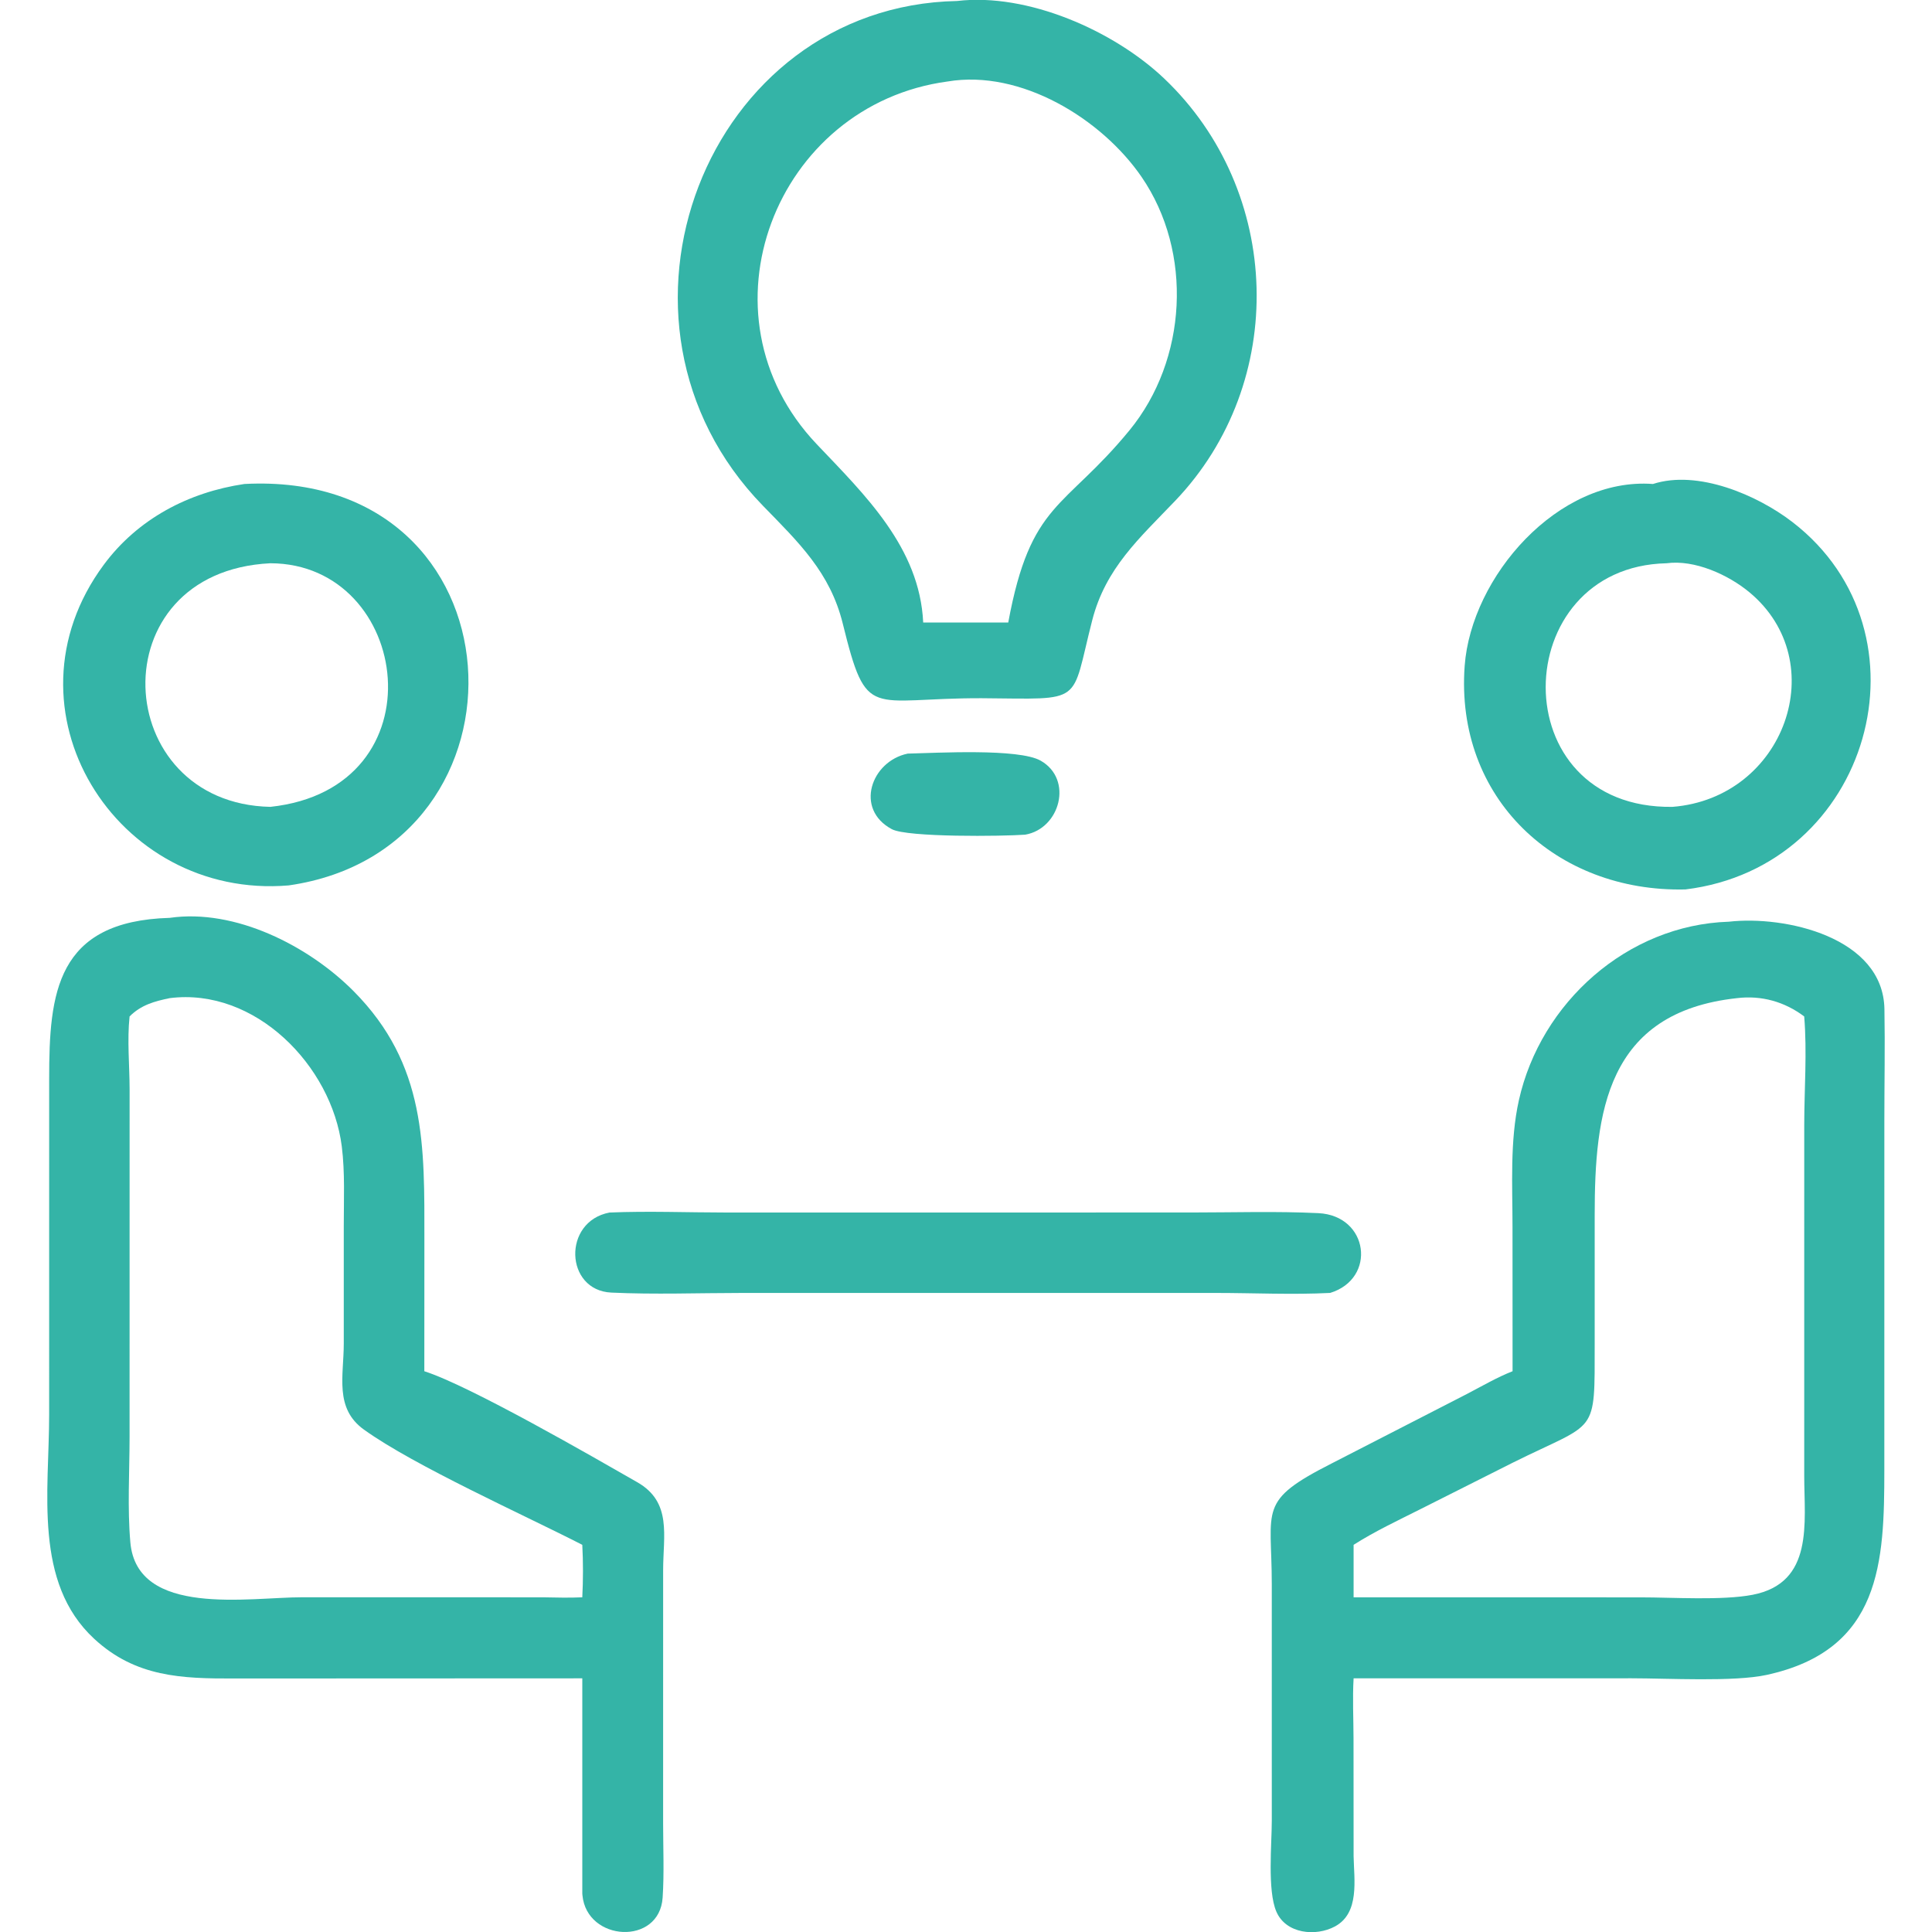 <?xml version="1.0" encoding="UTF-8" standalone="no"?>
<svg width="724" height="724" xmlns="http://www.w3.org/2000/svg">
 <g>
  <title>Layer 1</title>
  <g id="svg_8">
   <path fill="#34b4a7" transform="translate(-83.688 -69.041) scale(2 2)" d="m225.829,165.346c-21.161,-0.06 -21.532,4.416 -26.074,-13.979c-2.368,-9.589 -8.23,-15.174 -14.953,-22.077c-33.6,-34.501 -10.677,-93.655 36.365,-94.583c13.209,-1.574 29.395,5.577 38.814,14.529c22.192,21.091 23.267,56.923 2.059,79.12c-6.707,7.019 -13.038,12.614 -15.544,22.378c-4.102,15.986 -1.272,14.747 -20.667,14.613zm-6.426,-115.557c-32.272,4.326 -47.623,43.643 -24.53,67.959c9.006,9.484 19.291,19.357 19.951,33.409l13.006,0l2.931,0c4.19,-22.696 10.489,-21.117 22.706,-35.999c10.838,-13.201 11.956,-33.383 2.273,-47.489c-7.46,-10.869 -22.605,-20.186 -36.337,-17.88z" id="svg_1"/>
   <path fill="#34b4a7" transform="translate(-83.688 -69.041) scale(2 2)" d="m357.634,201.175c-24.221,0.561 -43.174,-17.078 -41.354,-41.887c1.224,-16.676 17.453,-35.407 35.278,-34.083c8.395,-2.721 19.548,2.059 26.132,7.129c26.952,20.756 14.671,64.617 -20.056,68.841zm-3.537,-61.116c-29.86,0.662 -30.876,46.093 1.123,45.643c21.039,-1.656 30.105,-27.19 14.398,-40.219c-3.956,-3.281 -10.267,-6.144 -15.521,-5.424z" id="svg_2"/>
   <path fill="#34b4a7" transform="translate(-83.688 -69.041) scale(2 2)" d="m95.926,200.421c-32.395,2.716 -54.673,-33.019 -34.638,-60.082c6.363,-8.595 15.877,-13.586 26.344,-15.134c52.868,-2.782 56.008,68.391 8.294,75.216zm-3.423,-60.362c-32.377,1.587 -30.044,45.024 0,45.643c32.204,-3.463 26.449,-45.581 0,-45.643z" id="svg_3"/>
   <path fill="#34b4a7" transform="translate(-83.688 -69.041) scale(2 2)" d="m233.932,190.914c-4.118,0.306 -22.067,0.53 -24.986,-1.03c-7.029,-3.757 -3.885,-12.74 2.979,-14.16c5.379,-0.12 20.791,-1.012 24.904,1.322c6.15,3.491 3.647,12.748 -2.897,13.868z" id="svg_4"/>
   <path fill="#34b4a7" transform="translate(-83.688 -69.041) scale(2 2)" d="m150.949,348.992l-65.127,0.028c-9.925,0.035 -18.571,-0.248 -26.342,-7.447c-11.402,-10.563 -8.423,-27.589 -8.427,-42.029l0.003,-62.962c0.007,-15.923 1.275,-29.48 22.59,-30.083c12.254,-1.775 26.031,5.259 34.439,13.722c13.685,13.773 13.281,29.022 13.277,46.651l-0.012,24.577c8.57,2.741 31.718,16.114 39.899,20.795c6.548,3.747 4.848,9.97 4.847,16.512l-0.003,47.498c0.003,4.576 0.214,9.269 -0.091,13.832c-0.602,9.023 -14.187,8.259 -15.023,-0.426l-0.03,-0.343l0,-40.325zm-77.303,-127.45c-2.88,0.597 -5.371,1.274 -7.522,3.431c-0.476,4.457 -0.002,9.163 0.004,13.661l-0.006,65.201c-0.007,6.465 -0.422,13.254 0.147,19.688c1.245,14.069 22.283,10.267 32.211,10.279l45.041,0.007c2.475,0.042 4.954,0.118 7.428,0c0.167,-3.294 0.172,-6.537 0,-9.833c-10.794,-5.541 -31.455,-14.787 -40.913,-21.588c-5.56,-3.998 -3.784,-10.047 -3.779,-16.118l0,-22.054c-0.002,-4.914 0.24,-9.998 -0.371,-14.878c-1.892,-15.122 -16.218,-29.817 -32.24,-27.796z" id="svg_5"/>
   <path fill="#34b4a7" transform="translate(-83.688 -69.041) scale(2 2)" d="m325.255,291.449l-0.011,-26.937c0.001,-7.819 -0.515,-16.174 1.194,-23.838c4.08,-18.294 20.315,-32.848 39.334,-33.453c10.532,-1.203 28.919,2.892 29.158,16.362c0.125,6.995 -0.013,14.022 -0.014,21.02l-0.004,65.285c-0.007,17.269 -0.533,33.78 -22.063,38.465c-6.118,1.331 -18.477,0.629 -25.287,0.63l-52.093,0.009c-0.22,3.725 -0.018,7.588 -0.015,11.324l0.015,22.006c0.079,4.387 1.176,10.629 -3.483,13.152c-3.596,1.947 -9.21,1.399 -10.997,-2.786c-1.699,-3.977 -0.847,-12.708 -0.849,-17.036l-0.003,-44.366c-0.001,-14.216 -2.706,-15.481 11.232,-22.566l25.425,-13.056c2.771,-1.446 5.553,-3.075 8.461,-4.215zm42.056,-69.907c-24.525,2.65 -26.672,21.51 -26.668,40.649l-0.001,23.92c-0.016,17.642 0.593,14.546 -15.302,22.449l-17.374,8.744c-4.208,2.12 -8.52,4.136 -12.497,6.672l0,9.833l13.173,0l40.613,0.009c5.961,-0.001 15.322,0.611 20.965,-0.479c11.546,-2.228 9.682,-13.537 9.683,-22.303l0.003,-65.673c0,-6.738 0.551,-13.679 -0.007,-20.39c-3.663,-2.757 -8.003,-3.989 -12.588,-3.431z" id="svg_6"/>
   <path fill="#34b4a7" transform="translate(-83.688 -69.041) scale(2 2)" d="m291.068,276.777c-7.075,0.36 -14.356,0.004 -21.456,0.003l-88.775,0.001c-8.11,0.004 -16.357,0.315 -24.455,-0.067c-8.702,-0.411 -9.183,-13.311 -0.344,-14.999c7.278,-0.308 14.706,-0.004 22,-0.003l87.024,-0.007c7.901,0 15.909,-0.26 23.798,0.122c9.472,0.458 10.963,12.278 2.208,14.95z" id="svg_7"/>
  </g>
 </g>

</svg>